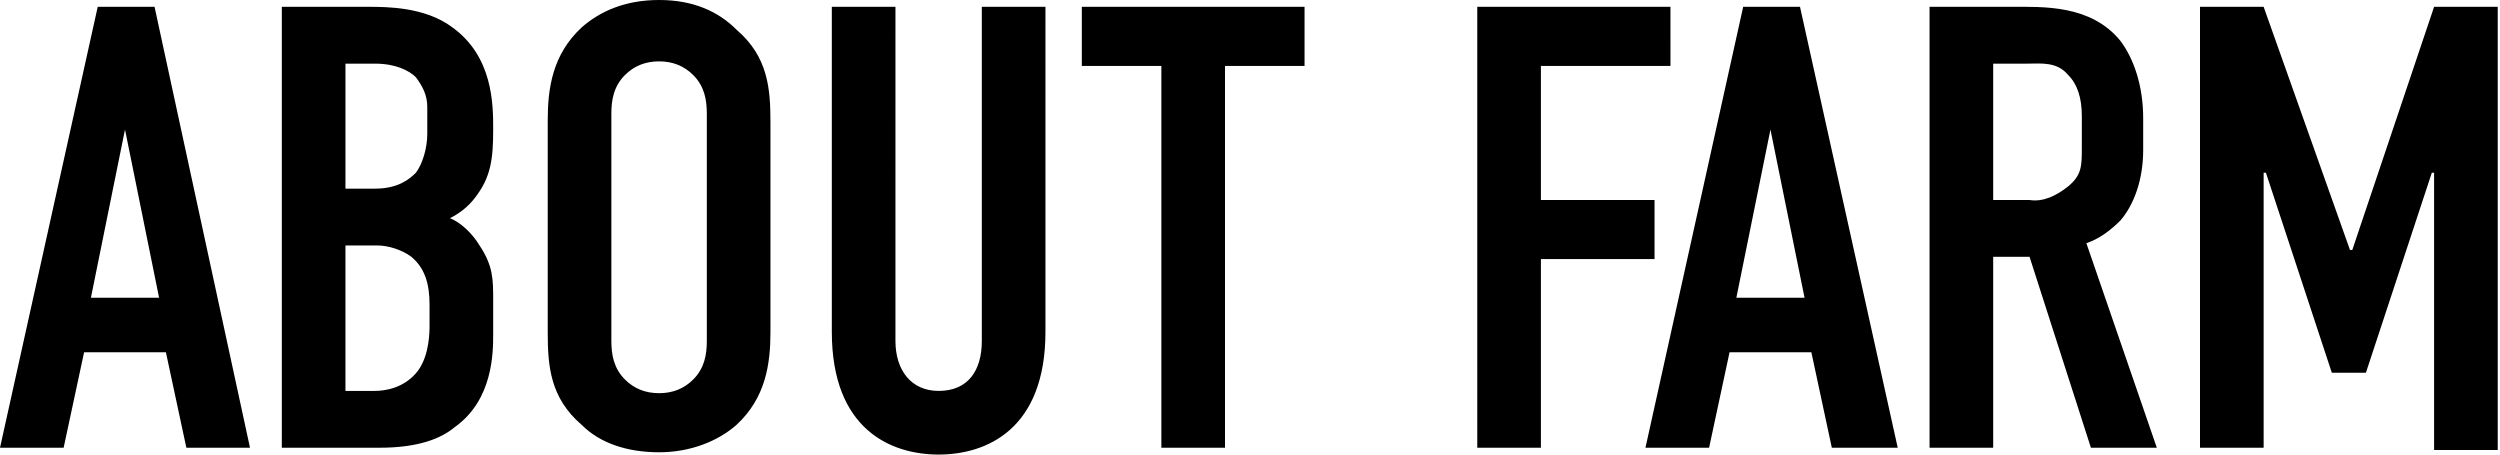 <svg id="tx_about" xmlns="http://www.w3.org/2000/svg" viewBox="0 0 110 20">
<path d="M11,19.7L6.8,0.3H4.3L0,19.7h2.8l0.9-4.2h3.6l0.9,4.2H11z M7,13.1H4l1.5-7.4L7,13.1z M12.4,0.3v19.4h4.3
	c1.7,0,2.7-0.4,3.3-0.9c1.7-1.2,1.7-3.3,1.7-4.1v-1.5c0-0.9,0-1.5-0.6-2.4c-0.3-0.5-0.8-1-1.3-1.2c0.4-0.2,0.8-0.5,1.1-0.9
	c0.7-0.9,0.8-1.7,0.8-3c0-1.1,0-3.2-1.8-4.5c-1.2-0.9-2.9-0.9-3.7-0.9L12.4,0.3z M15.2,2.8h1.3c0.9,0,1.5,0.3,1.8,0.6
	c0.3,0.4,0.5,0.8,0.5,1.3v1.2c0,0.6-0.2,1.3-0.5,1.7c-0.3,0.3-0.8,0.7-1.8,0.7h-1.3L15.2,2.8L15.2,2.8L15.2,2.8z M15.2,10.8h1.4
	c0.5,0,1.1,0.2,1.5,0.5c0.6,0.5,0.8,1.2,0.8,2.1v0.9c0,0.3,0,1.3-0.5,2c-0.6,0.8-1.5,0.9-1.9,0.9h-1.3V10.8L15.2,10.8z M24.1,14.6
	c0,1.5,0.1,2.9,1.5,4.1c0.8,0.8,2,1.2,3.4,1.2s2.6-0.5,3.4-1.2c1.3-1.2,1.5-2.7,1.5-4.1V5.4c0-1.5-0.1-2.9-1.5-4.1
	C31.6,0.5,30.5,0,29,0s-2.6,0.5-3.4,1.2c-1.3,1.2-1.5,2.7-1.5,4.1V14.6z M31.1,15c0,0.6-0.1,1.2-0.6,1.7c-0.4,0.4-0.9,0.6-1.5,0.6
	c-0.6,0-1.1-0.2-1.5-0.6c-0.5-0.5-0.6-1.1-0.6-1.7V5c0-0.6,0.1-1.2,0.6-1.7c0.4-0.4,0.9-0.6,1.5-0.6c0.6,0,1.1,0.2,1.5,0.6
	C31,3.8,31.1,4.4,31.1,5V15z M36.6,0.3v14.3c0,4.3,2.6,5.4,4.7,5.4c2.1,0,4.7-1.1,4.7-5.4V0.3h-2.8V15c0,1.3-0.6,2.2-1.9,2.2
	c-1.2,0-1.9-0.9-1.9-2.2V0.3H36.6z M47.6,0.3v2.6h3.5v16.8h2.8V2.9h3.5V0.3H47.6z M65,19.7h2.8v-8.3h5V8.8h-5V2.9h5.7V0.3h-8.5
	L65,19.7L65,19.7z M83.5,19.7L79.2,0.3h-2.5l-4.3,19.4h2.8l0.9-4.2h3.6l0.9,4.2H83.5z M79.4,13.1h-3l1.5-7.4L79.4,13.1z M84.9,0.3
	v19.4h2.8v-8.4h1.6l2.7,8.4h2.9l-3.1-9c0.6-0.2,1.1-0.6,1.5-1c0.6-0.7,1-1.8,1-3.1V5.2c0-1.4-0.4-2.6-1-3.4
	c-1.3-1.6-3.4-1.5-4.8-1.5L84.9,0.3z M87.7,2.8h1.5c0.6,0,1.3-0.1,1.8,0.5c0.4,0.4,0.6,1,0.6,1.8v1.4c0,0.8,0,1.2-0.6,1.7
	c-0.5,0.4-1.1,0.7-1.7,0.6h-1.6L87.7,2.8L87.7,2.8z M96.8,19.7h2.8V7.6h0.1l2.9,8.8h1.5l2.9-8.8h0.1v12.2h2.8V0.3h-2.8L103.5,11
	h-0.1L99.6,0.3h-2.8V19.7z"/>
</svg>
